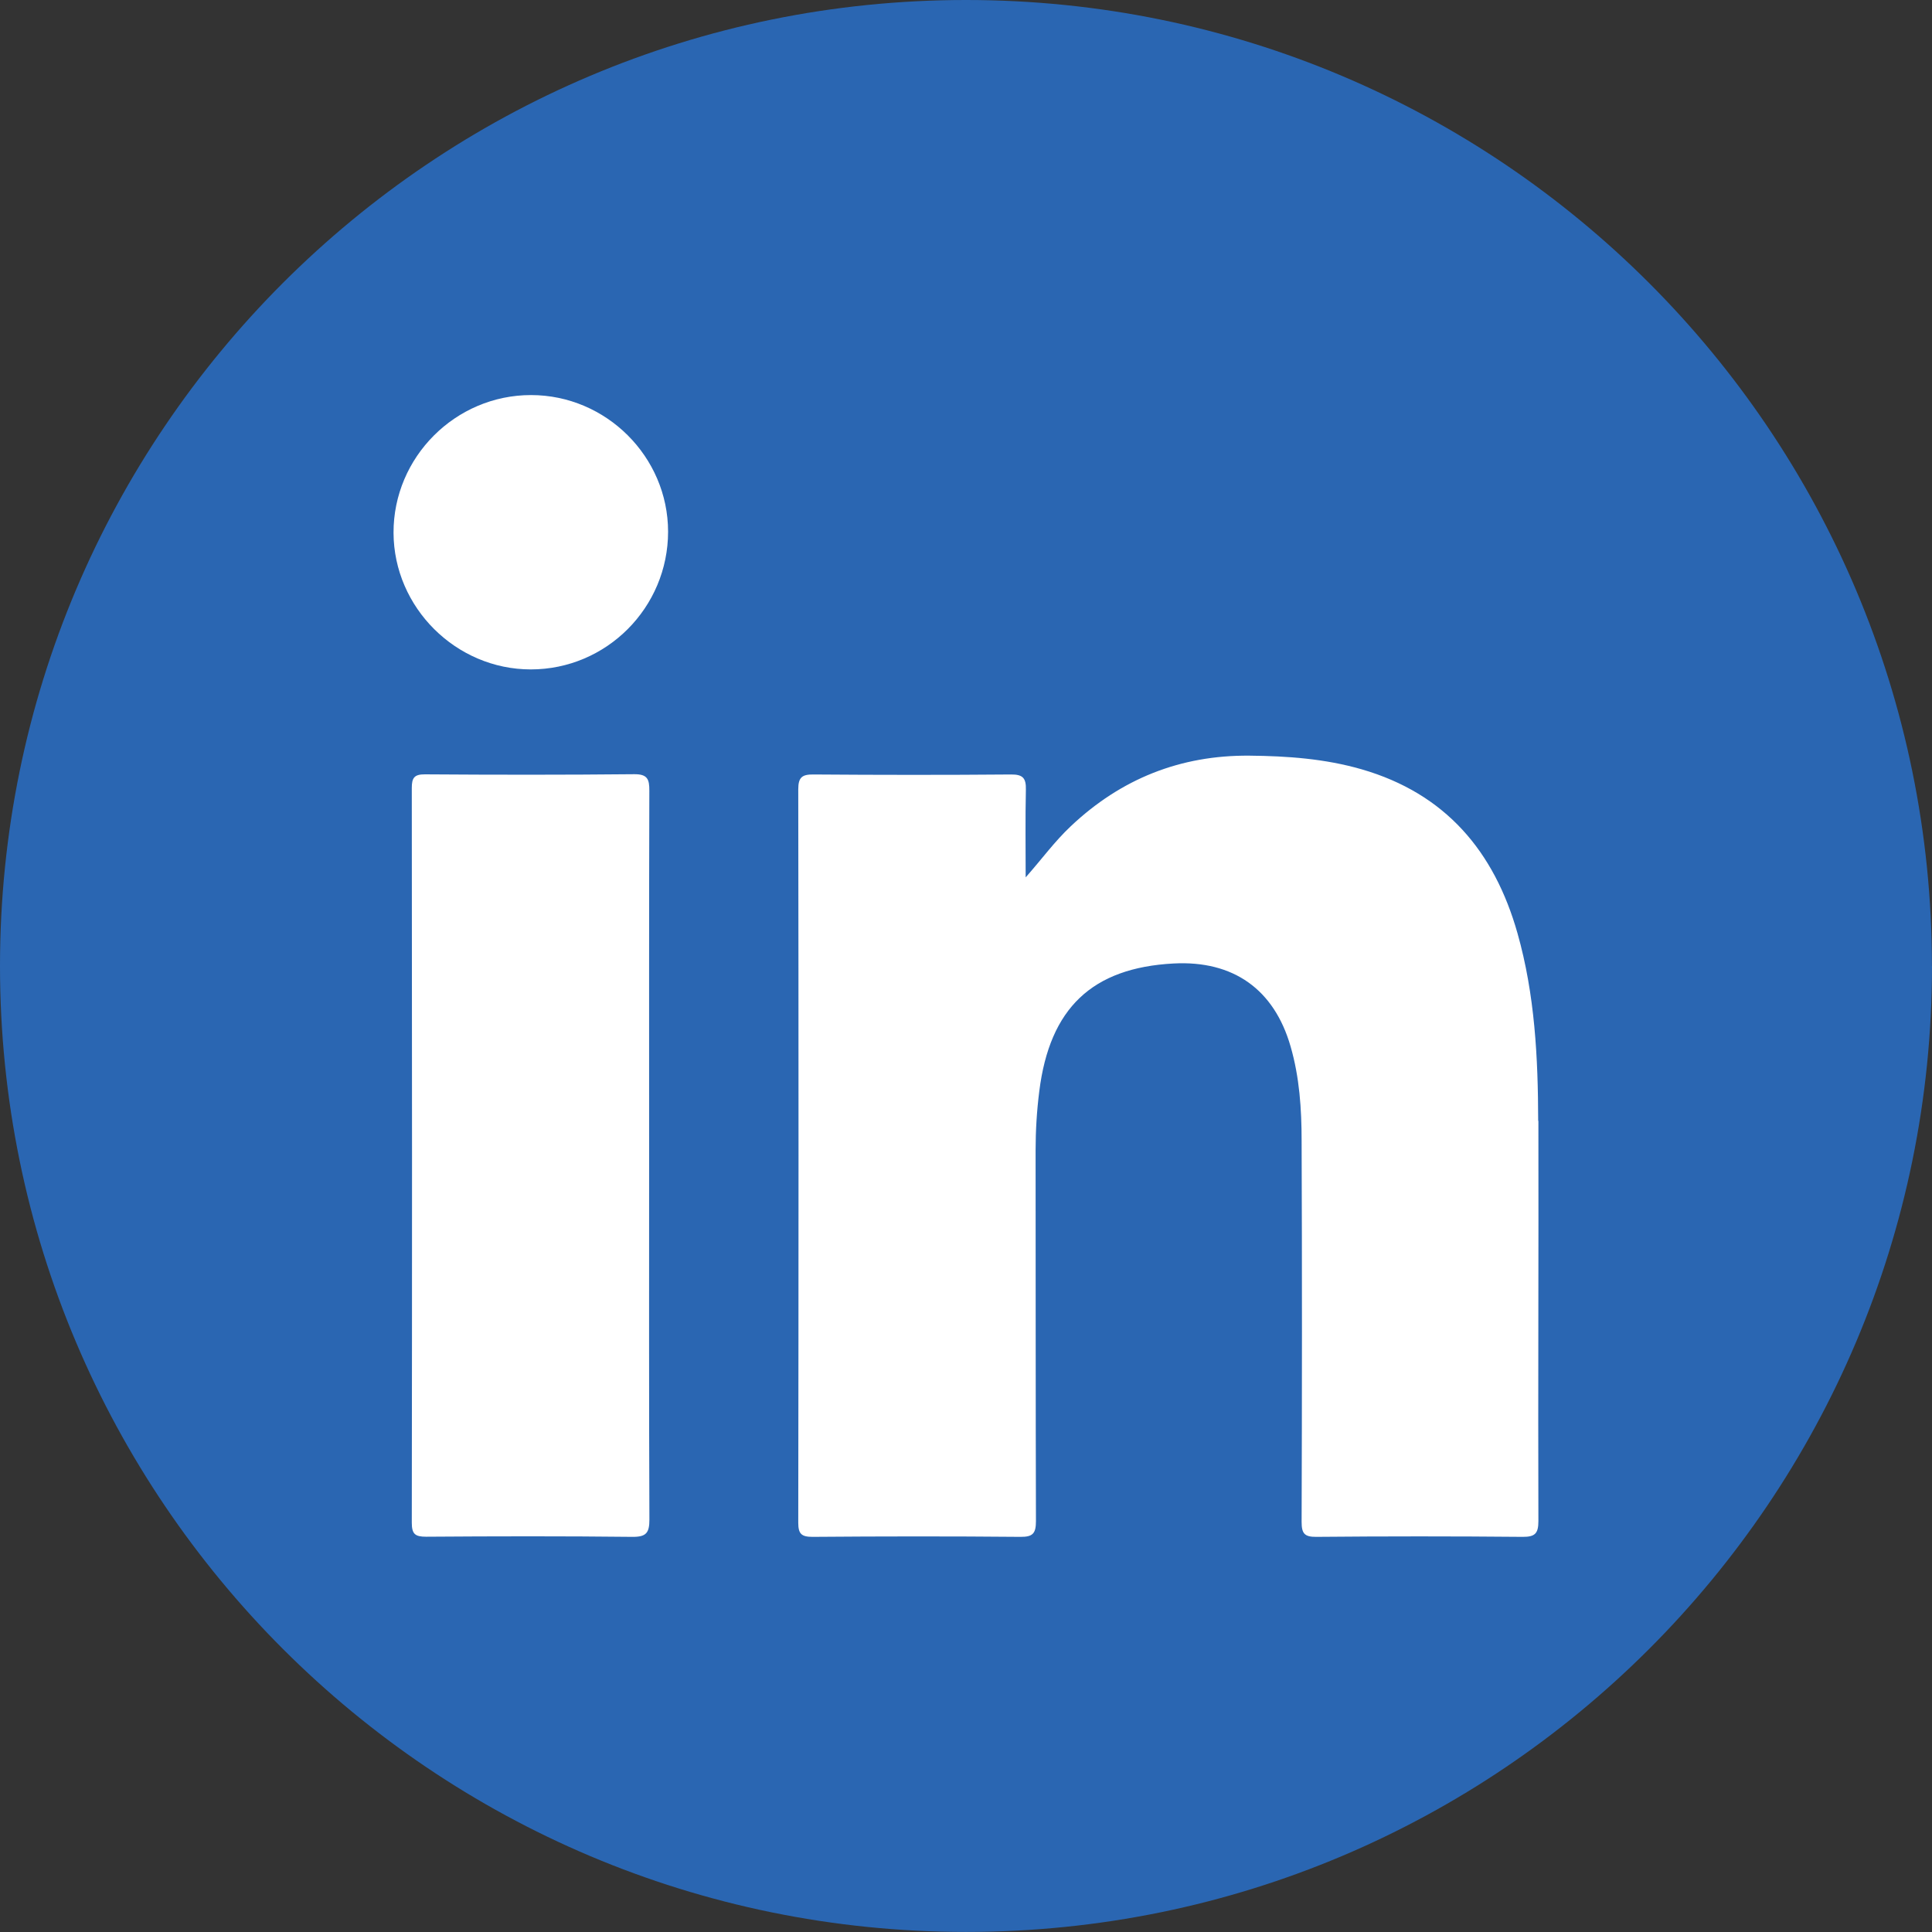 <?xml version="1.0" encoding="UTF-8"?>
<svg id="Layer_2" data-name="Layer 2" xmlns="http://www.w3.org/2000/svg" viewBox="0 0 276.2 276.2">
  <rect x="0" y="0" width="276.2" height="276.2" fill="#333333" stroke="none"/>
  <defs>
    <style>
      .cls-1 {
        fill: #2a66b2;
      }

      .cls-1, .cls-2 {
        stroke-width: 0px;
      }

      .cls-2 {
        fill: #fff;
      }
    </style>
  </defs>
  <g id="Layer_1-2" data-name="Layer 1">
    <g>
      <path class="cls-1" d="M276.2,138.1c0,76.27-61.83,138.09-138.09,138.09S0,214.37,0,138.1,61.83,0,138.1,0s138.09,61.83,138.09,138.1Z"/>
      <g>
        <path class="cls-2" d="M92.84,217.23c0,1.92-.46,2.5-2.45,2.48-9.82-.11-19.65-.09-29.47-.02-1.58,0-2.05-.38-2.05-2.01.05-35.01.04-70.01,0-105.03,0-1.45.35-1.96,1.89-1.95,9.97.07,19.93.08,29.9-.02,1.92-.02,2.18.73,2.17,2.37-.05,17.43-.03,34.87-.03,52.3s-.03,34.59.04,51.88Z"/>
        <path class="cls-2" d="M95.51,76c0,10.86-8.8,19.7-19.63,19.7-10.69,0-19.58-8.84-19.62-19.53-.03-10.81,8.85-19.7,19.66-19.69,10.74,0,19.58,8.82,19.59,19.52Z"/>
        <path class="cls-2" d="M219.93,160.23c.04,19.07-.06,38.15,0,57.23,0,1.79-.5,2.26-2.26,2.25-9.83-.09-19.66-.09-29.49,0-1.73.02-2.1-.52-2.1-2.15.06-18.16.07-36.3,0-54.46,0-4.55-.3-9.1-1.58-13.51-2.35-8.15-8.18-12.3-16.72-11.85-11.66.62-17.71,6.39-19.2,18.24-.36,2.83-.53,5.66-.53,8.51.02,17.66,0,35.3.05,52.96,0,1.76-.43,2.28-2.23,2.26-9.9-.09-19.8-.08-29.7,0-1.59,0-2.05-.42-2.05-2.02.05-34.96.05-69.9,0-104.86,0-1.73.57-2.13,2.2-2.11,9.4.07,18.81.08,28.21,0,1.73-.02,2.17.55,2.13,2.18-.09,4.18-.03,8.36-.03,12.53,2.26-2.55,4.13-5.13,6.46-7.32,7.16-6.76,15.64-10.16,25.53-10.08,5.44.05,10.81.44,16.04,1.95,11.99,3.47,18.96,11.72,22.28,23.43,2.49,8.78,2.94,17.79,2.96,26.84Z"/>
      </g>
    </g>
  </g>
</svg>
